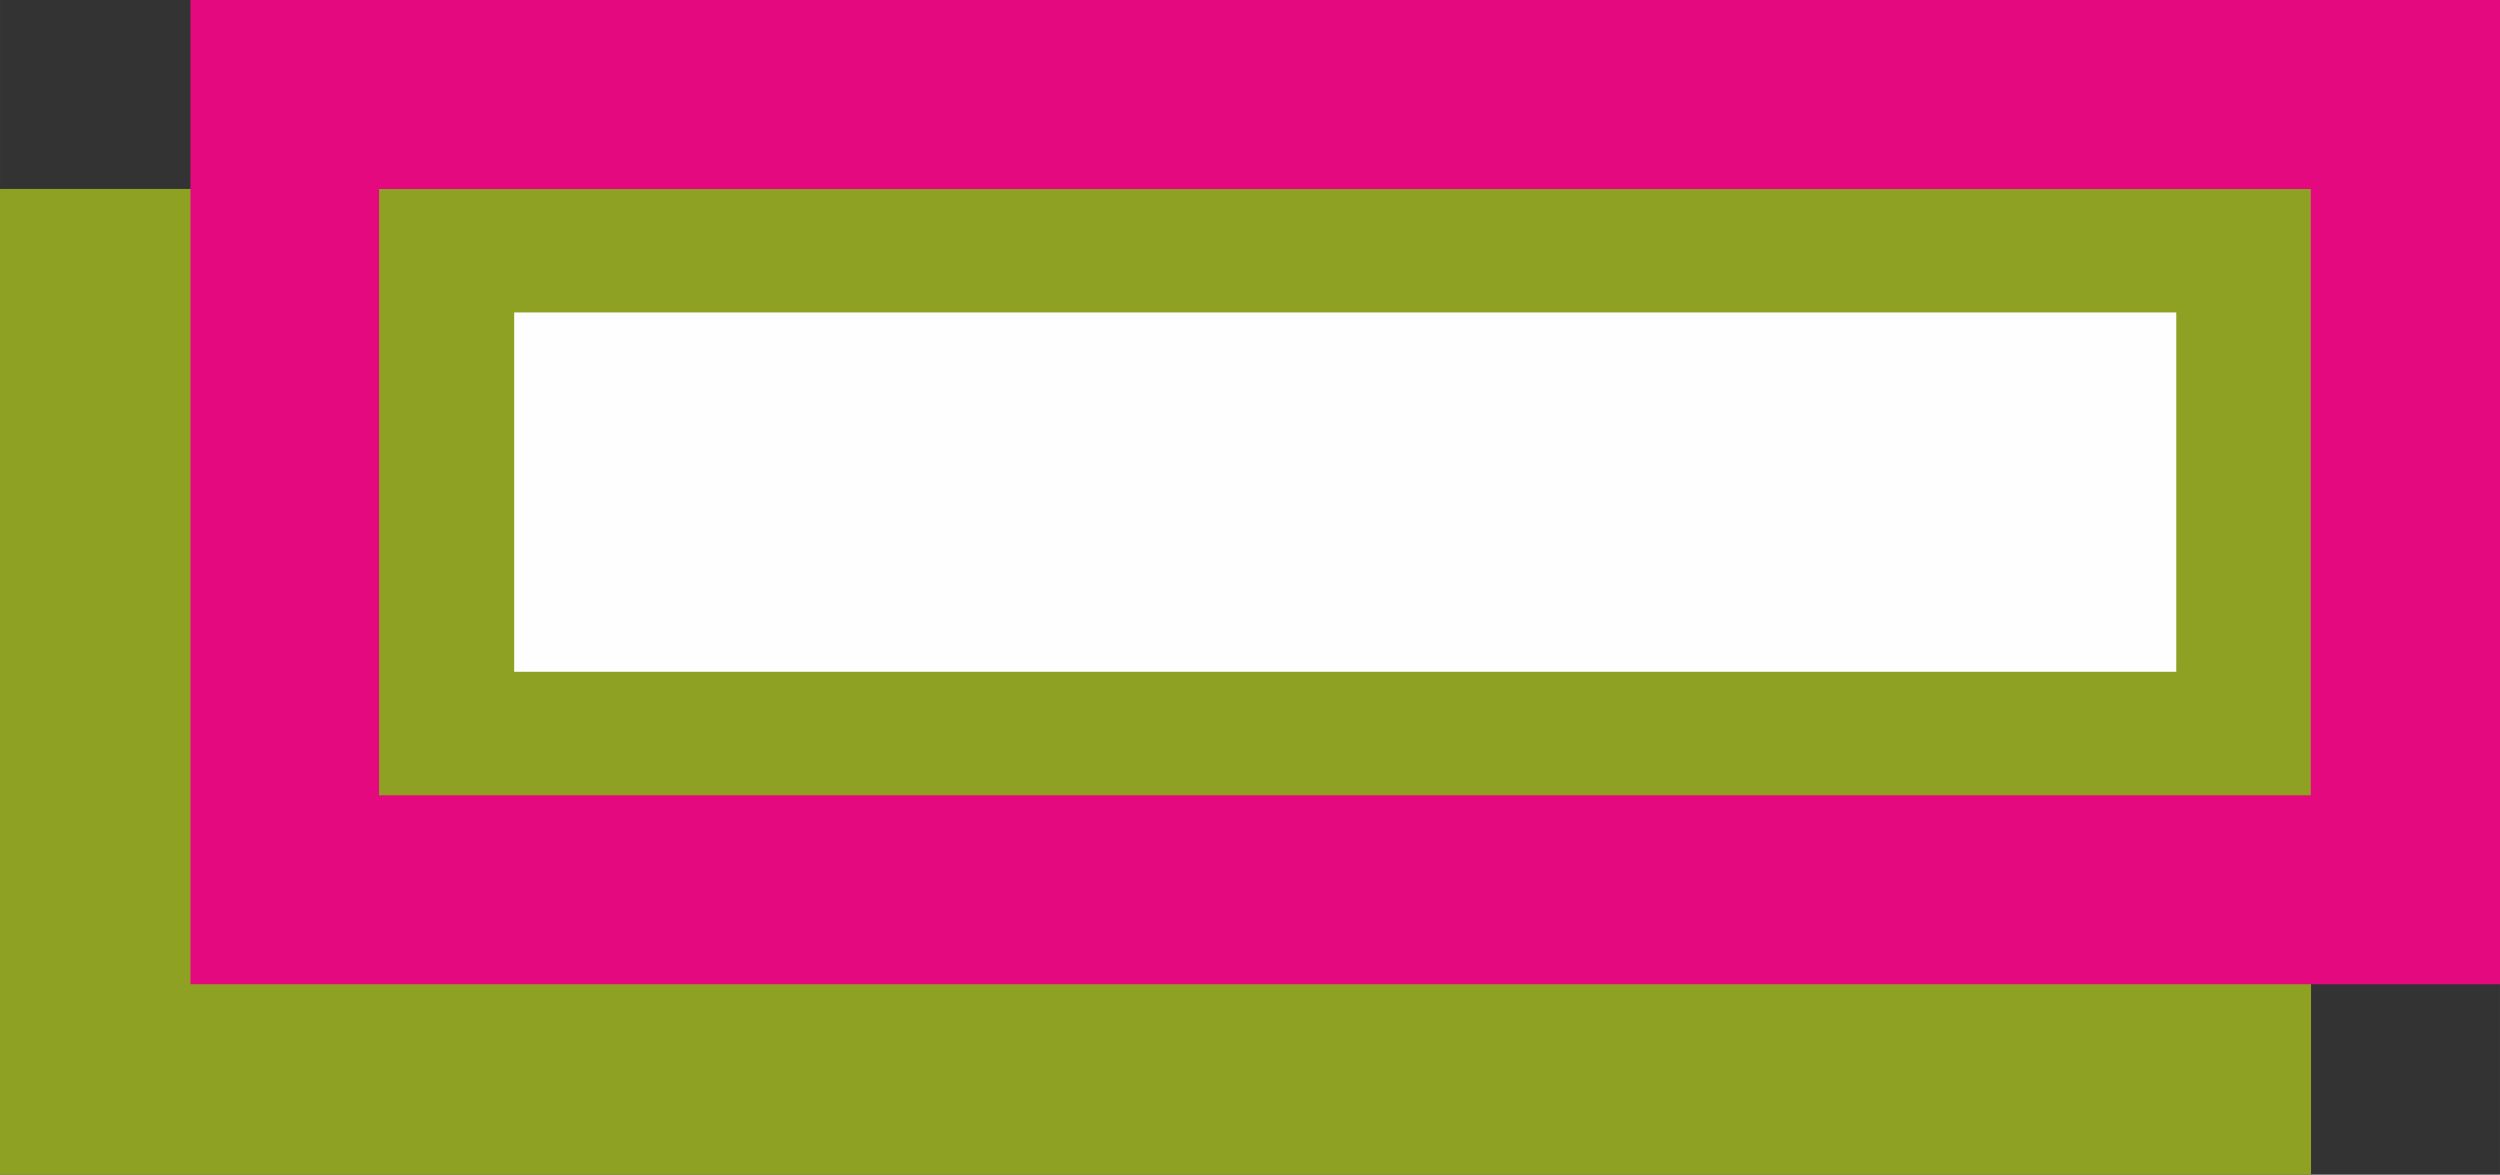 <?xml version="1.0" encoding="UTF-8"?> <svg xmlns="http://www.w3.org/2000/svg" xmlns:xlink="http://www.w3.org/1999/xlink" xml:space="preserve" width="13.444mm" height="6.317mm" version="1.1" style="shape-rendering:geometricPrecision; text-rendering:geometricPrecision; image-rendering:optimizeQuality; fill-rule:evenodd; clip-rule:evenodd" viewBox="0 0 82.17 38.61"><rect x="0" y="0" width="82.17" height="38.61" fill="#333333" stroke="none"/> <defs> <style type="text/css"> .fil0 {fill:#8EA123;fill-rule:nonzero} .fil2 {fill:#E5097F;fill-rule:nonzero} .fil1 {fill:#FEFEFE;fill-rule:nonzero} </style> </defs> <g id="Слой_x0020_1">  <polygon class="fil0" points="-0,6.21 75.96,6.21 75.96,38.61 -0,38.61 "></polygon> <g id="_2801623148256"> <polygon class="fil1" points="16.9,10.27 71.53,10.27 71.53,22.08 16.9,22.08 "></polygon> <path class="fil2" d="M9.36 0l72.81 0 0 32.35 -75.91 0 0 -32.35 3.11 0zm66.59 6.21l-63.49 0 0 19.93 63.49 0 0 -19.93z"></path> </g> </g> </svg> 